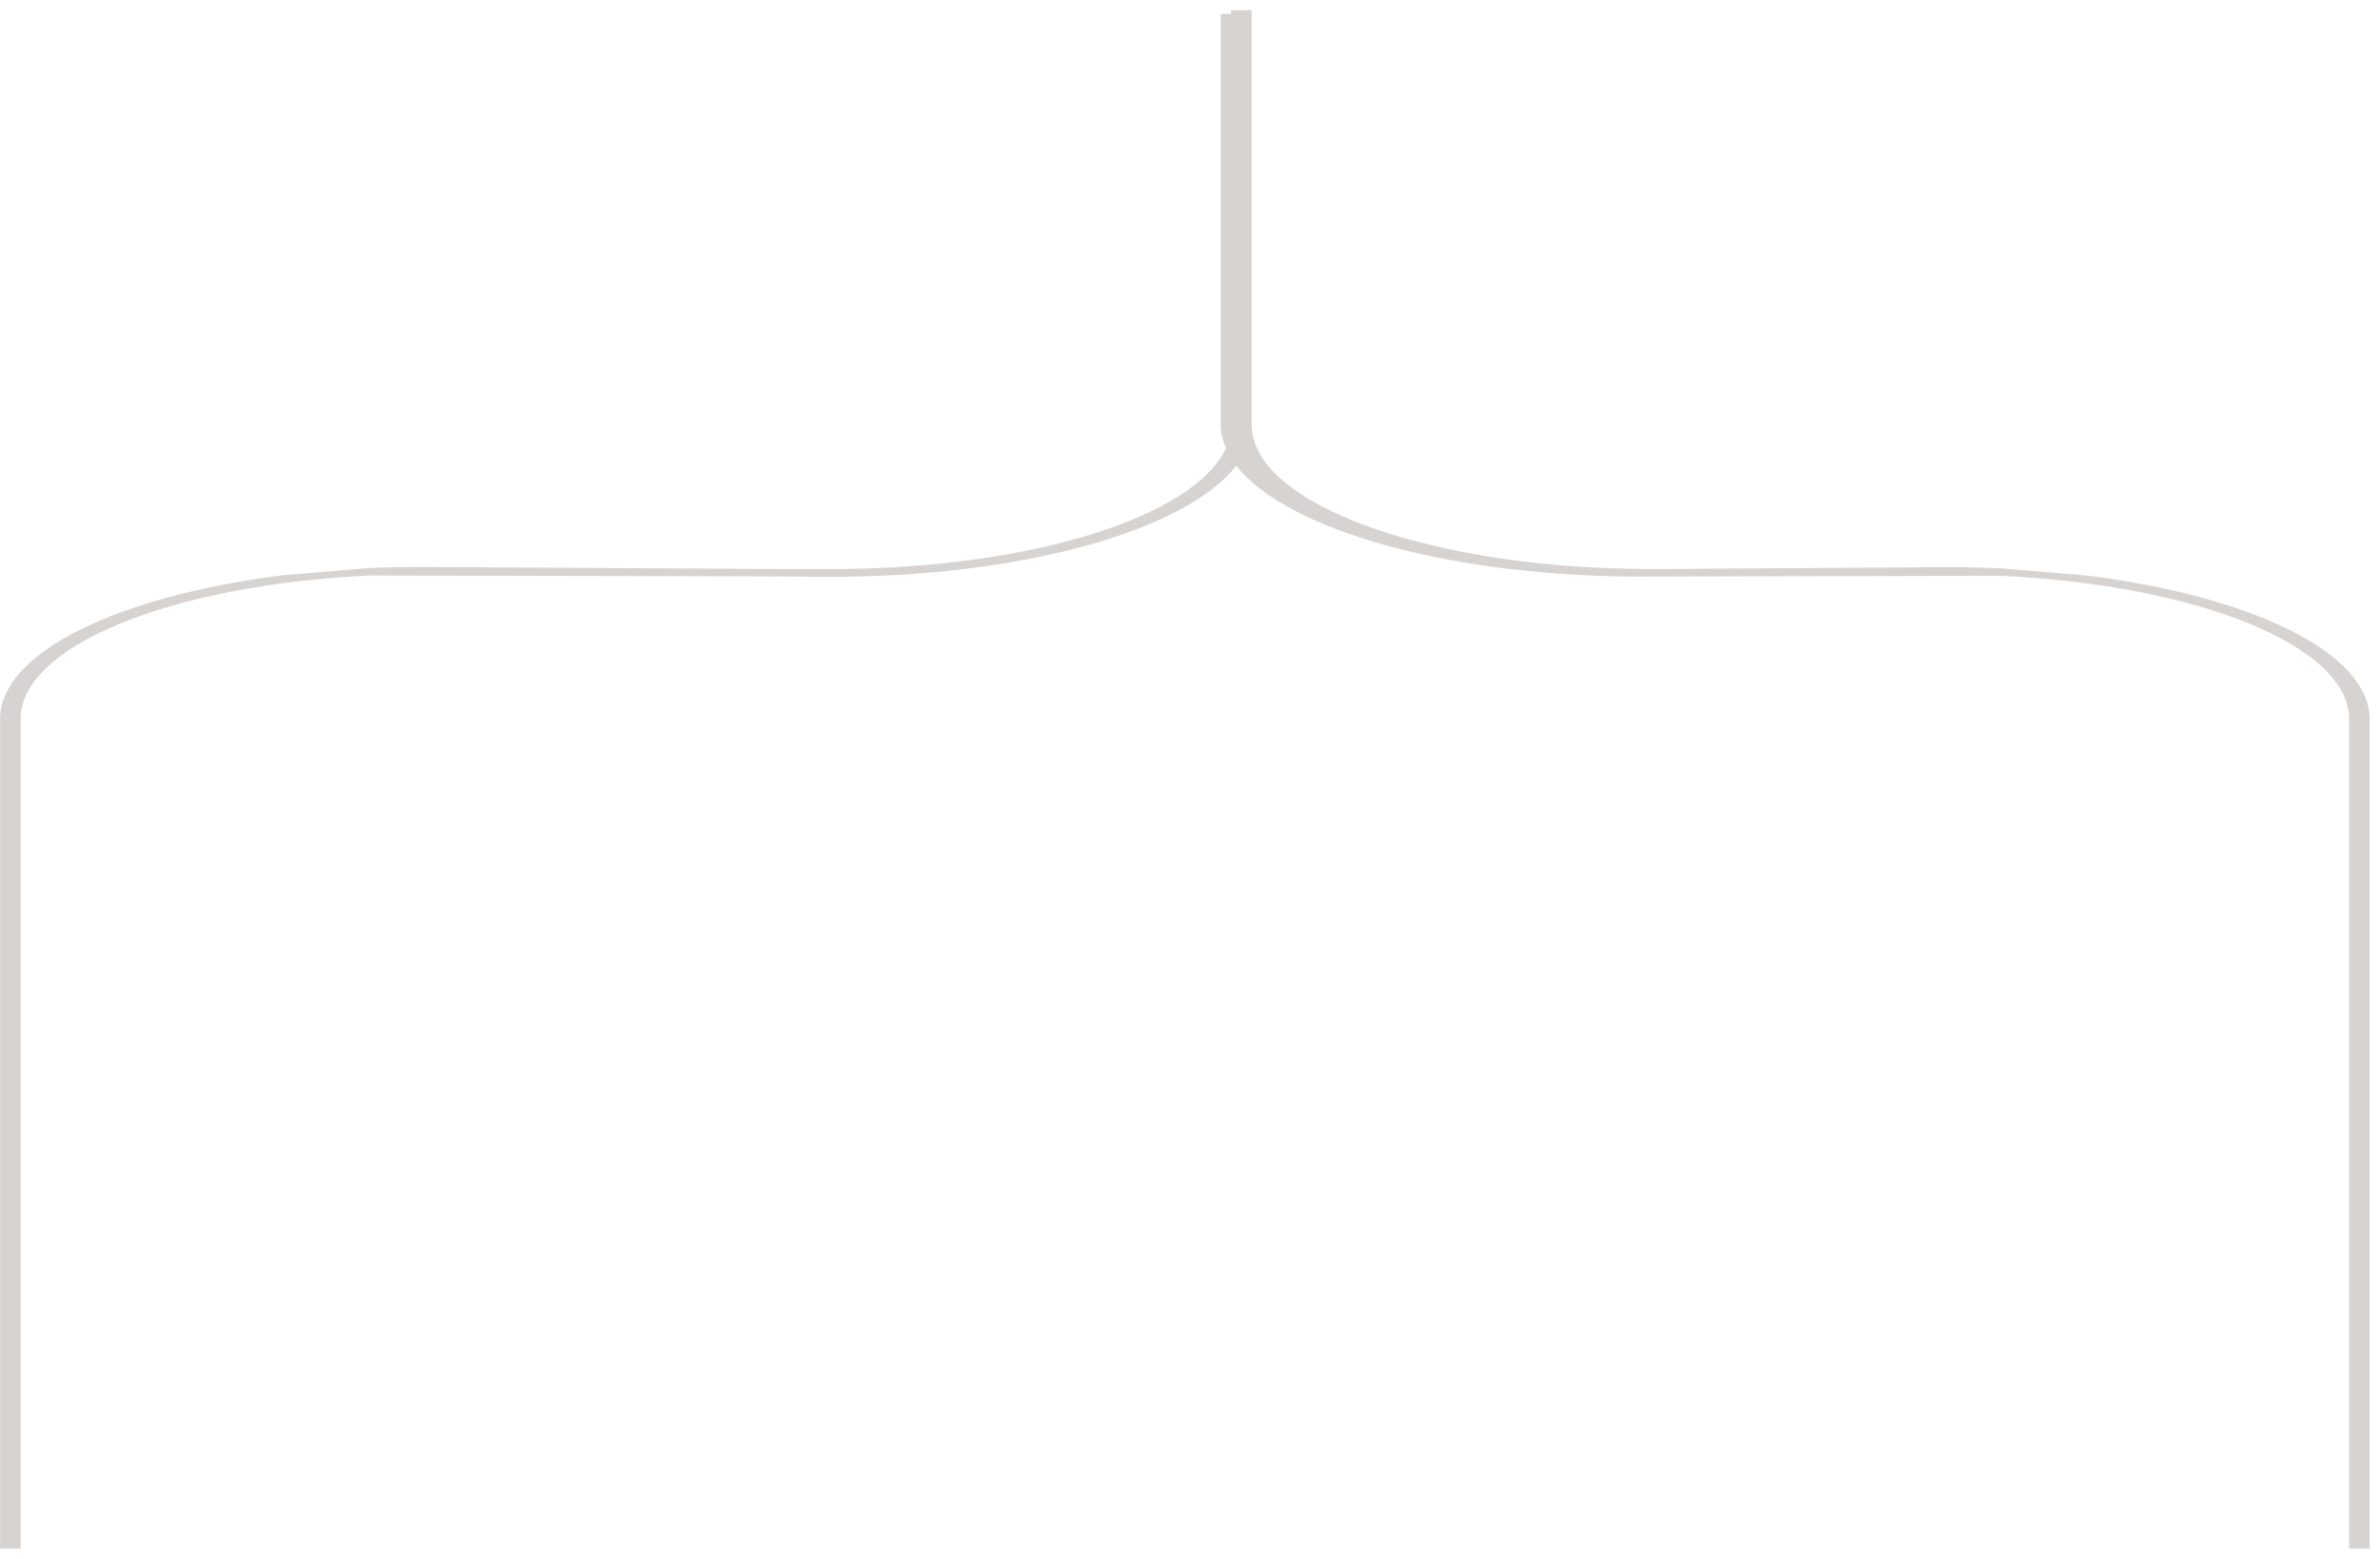 <svg xmlns="http://www.w3.org/2000/svg" width="116" height="76" viewBox="0 0 116 76" fill="none"><path d="M13.779 28.046L17.979 27.695C18.912 27.651 19.872 27.637 20.845 27.642L36.405 27.733L40.391 27.743C50.124 27.762 58.231 25.208 59.751 21.844C59.591 21.473 59.498 21.087 59.498 20.697L59.498 0.677L60.004 0.677L60.004 0.499L61.004 0.499L61.004 20.697C61.004 24.605 69.804 27.767 80.617 27.743L80.897 27.743L94.63 27.651C95.617 27.646 96.59 27.666 97.537 27.709L101.736 28.061C109.736 29.068 115.496 31.82 115.496 35.063L115.496 75.499L114.496 75.499L114.496 35.063C114.496 31.468 107.07 28.509 97.483 28.07L80.91 28.104L80.377 28.109C70.831 28.172 62.711 25.863 60.258 22.697C57.818 25.863 49.711 28.177 40.165 28.119L36.391 28.095L18.045 28.056C8.459 28.495 1.006 31.454 1.006 35.049L1.006 75.499L0.006 75.499L0.006 35.049C0.006 31.806 5.766 29.054 13.779 28.046Z" fill="#D6D3D1"></path></svg>